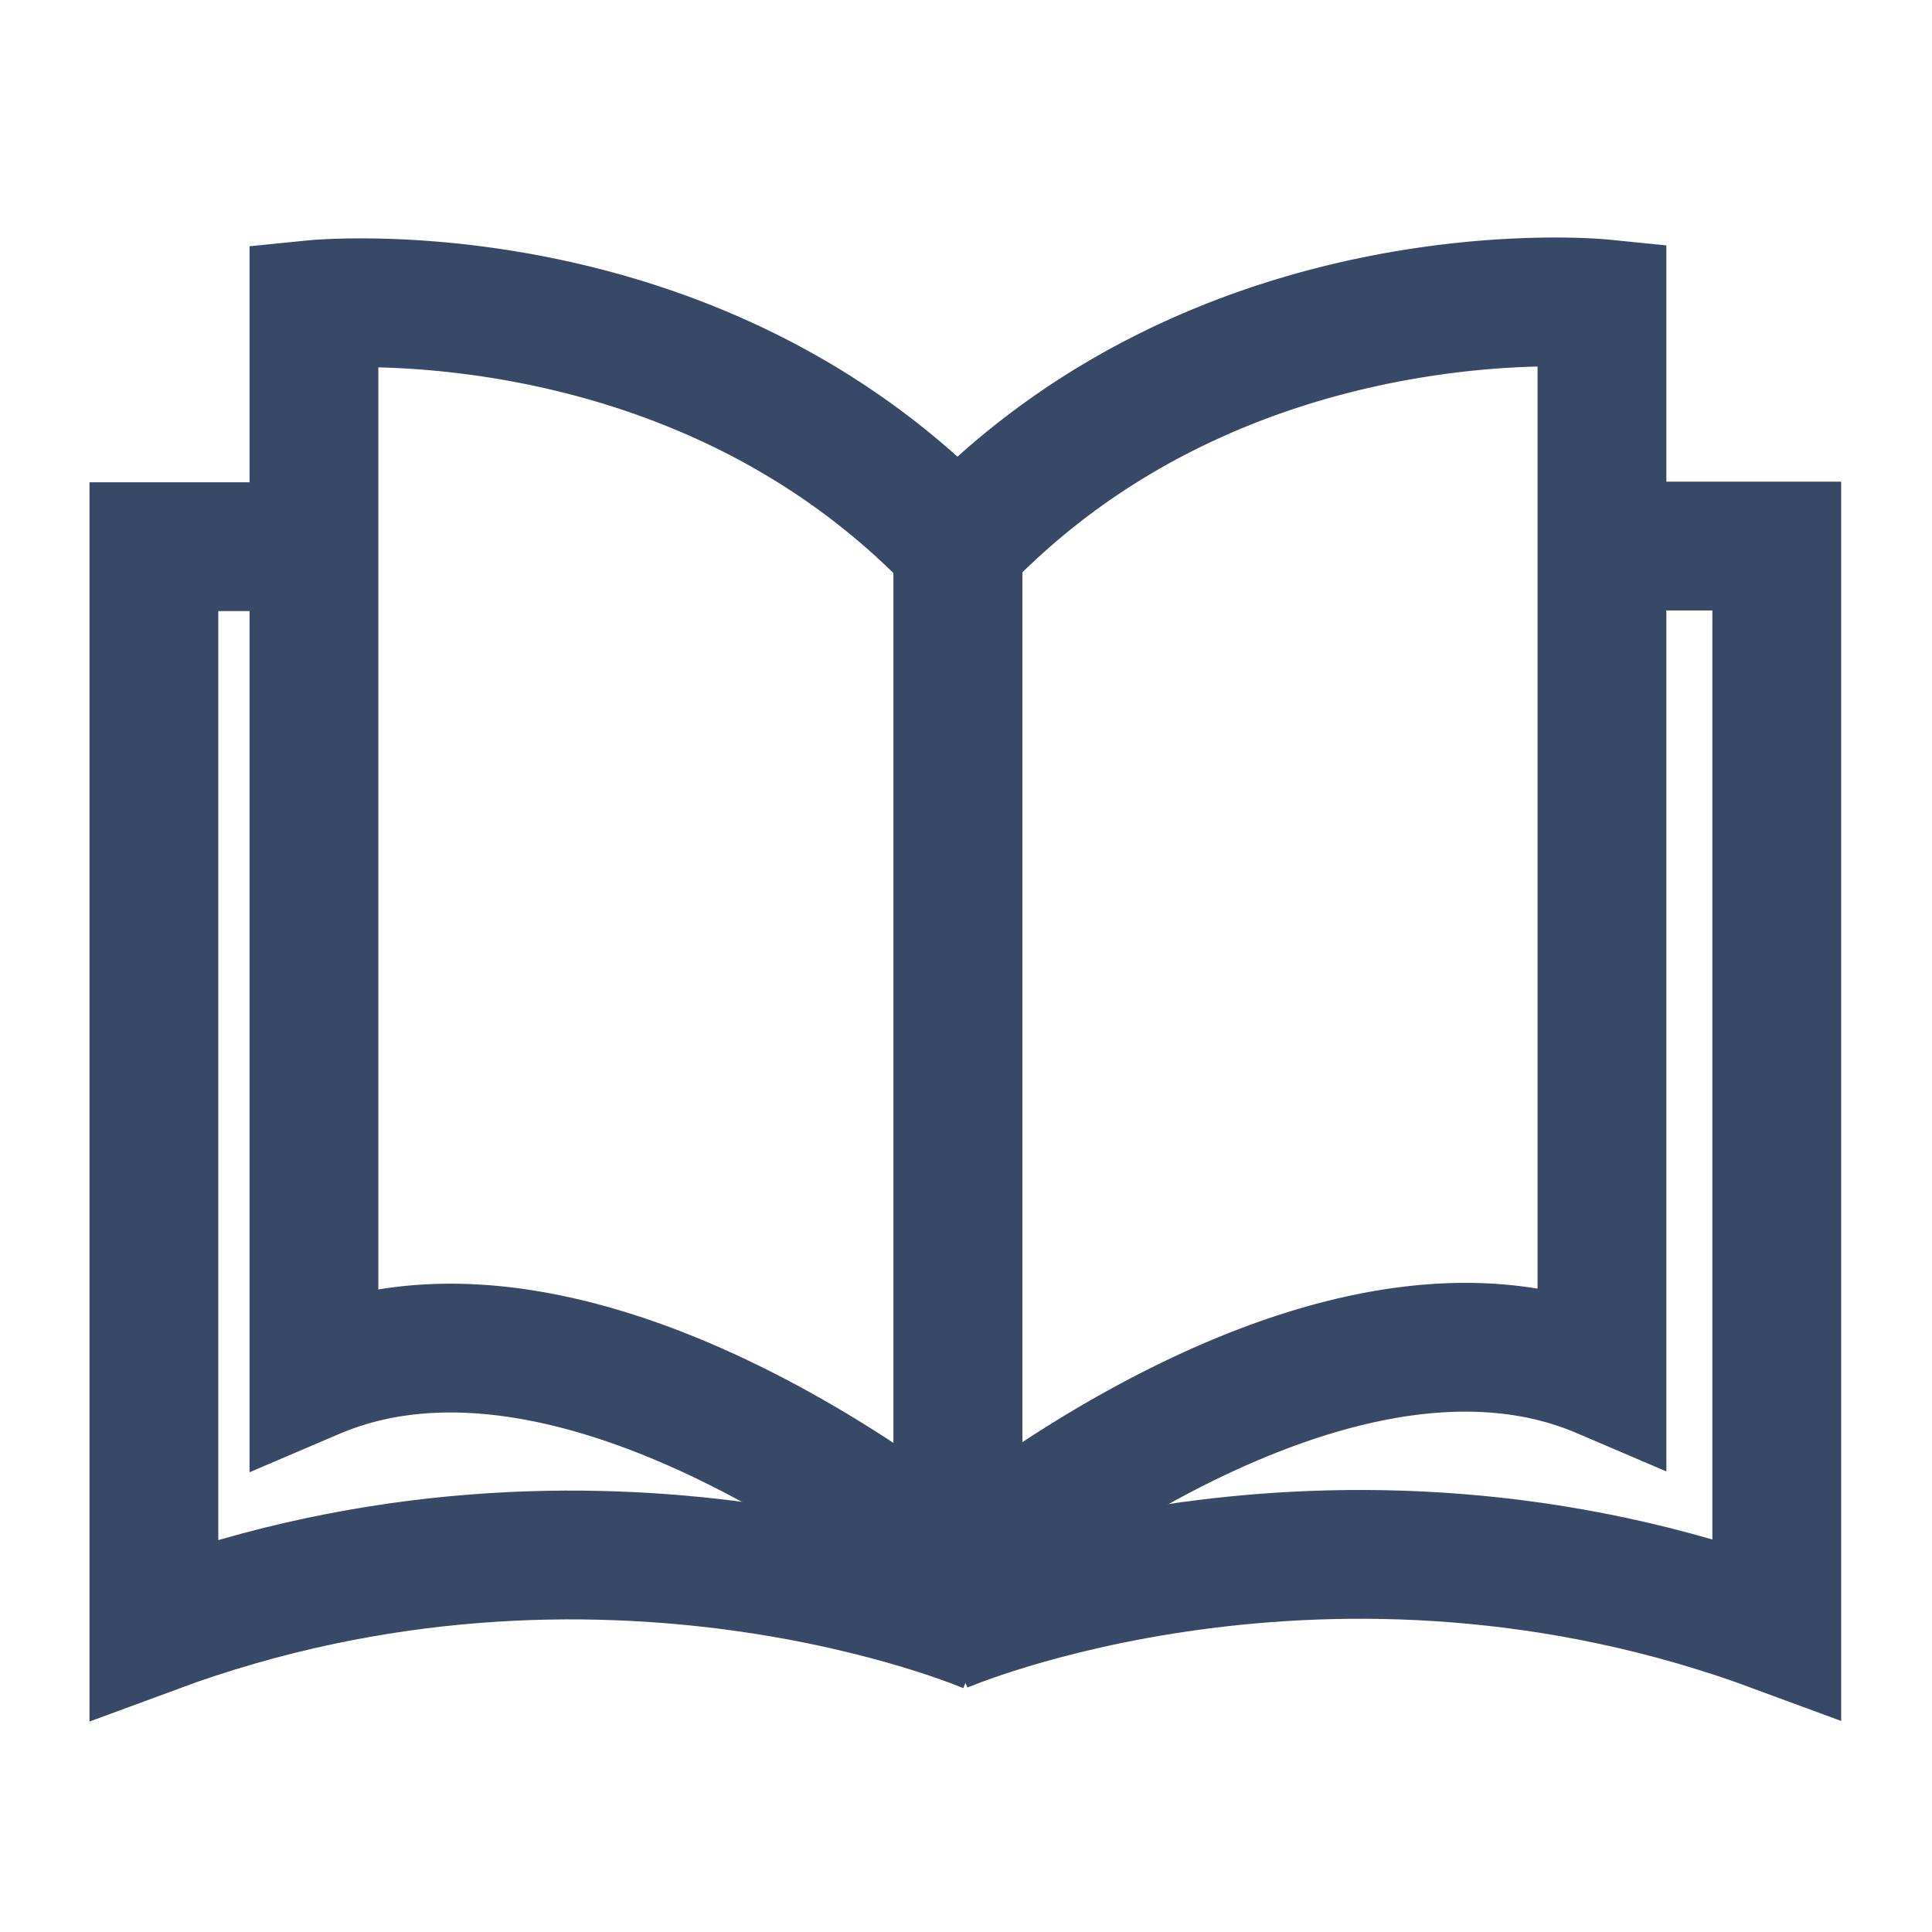 <svg id="Capa_1" data-name="Capa 1" xmlns="http://www.w3.org/2000/svg" viewBox="0 0 720 720"><defs><style>.cls-1,.cls-2{fill:none;}.cls-1{stroke:#384967;stroke-miterlimit:10;stroke-width:48px;}</style></defs><path class="cls-1" d="M357,203.5V580a2.26,2.26,0,0,0,3.67,1.77C383.1,563.71,503.93,472.24,597,512V113.16S456,99,357,203.5Z"/><path class="cls-1" d="M357,203.81V583a1,1,0,0,1-1.57.74C340,571.06,213.56,471.06,117,512.31V113.48S258,99.31,357,203.81Z"/><path class="cls-1" d="M351,606.88s143.31-62.12,311.15,0V203.5H614.68"/><path class="cls-1" d="M368.51,607.1S225.2,545,57.35,607.1V203.73h47.47"/><rect class="cls-2" width="720" height="720"/></svg>